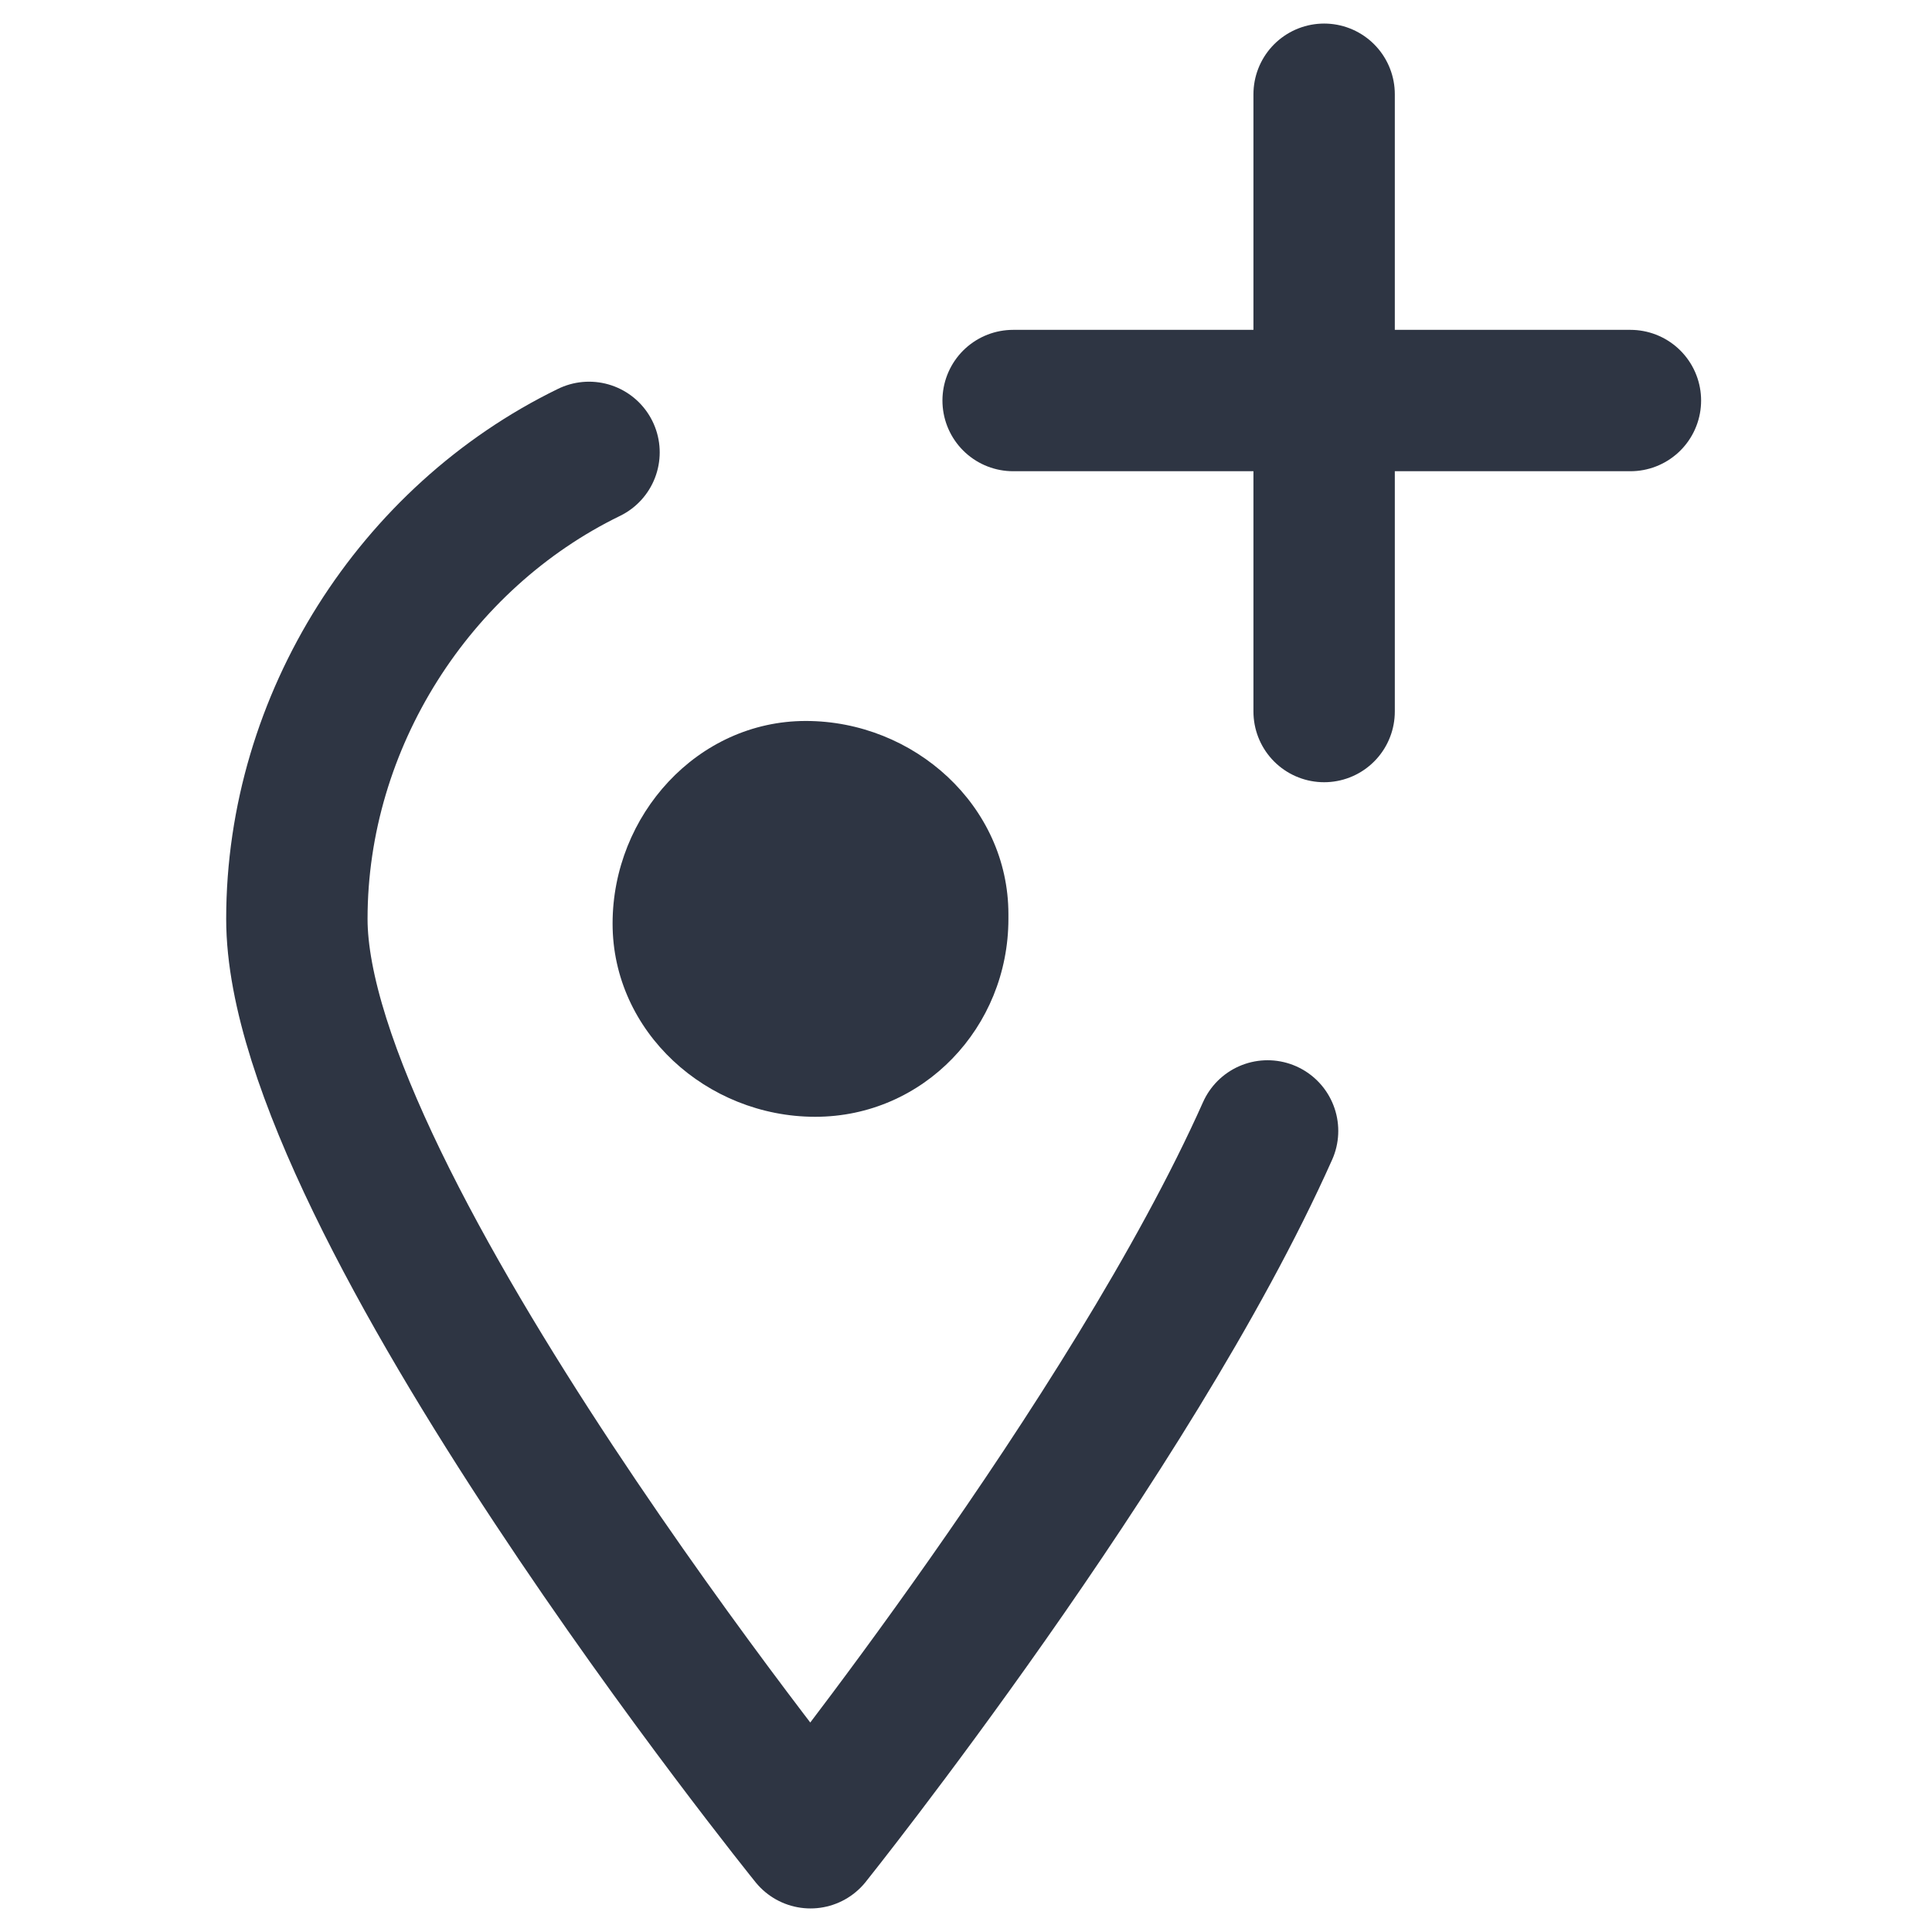 <?xml version="1.0" encoding="utf-8"?>
<!-- Generator: Adobe Illustrator 24.1.0, SVG Export Plug-In . SVG Version: 6.00 Build 0)  -->
<svg version="1.1" id="Layer_1" xmlns="http://www.w3.org/2000/svg" xmlns:xlink="http://www.w3.org/1999/xlink" x="0px" y="0px"
	 viewBox="0 0 41 41" style="enable-background:new 0 0 41 41;" xml:space="preserve">
<style type="text/css">
	.st0{fill:none;stroke:#2E3543;stroke-width:3;stroke-linecap:round;stroke-linejoin:round;}
	.st1{fill:#2E3543;}
</style>
<g id="icons">
	<path class="st0" d="M12.5,9.6c-3.7,1.8-6.2,5.7-6.2,9.9C6.3,25.5,17.2,39,17.2,39s6.8-8.5,9.7-15"/>
	<path class="st1" d="M17.3,23.7c-2.3,0-4.3-1.8-4.3-4.1s1.8-4.3,4.1-4.3s4.3,1.8,4.3,4.1c0,0,0,0,0,0.1
		C21.4,21.8,19.6,23.7,17.3,23.7z"/>
	<line class="st0" x1="28.1" y1="2" x2="28.1" y2="15.1"/>
	<line class="st0" x1="21.5" y1="8.5" x2="34.6" y2="8.5"/>
</g>
</svg>
